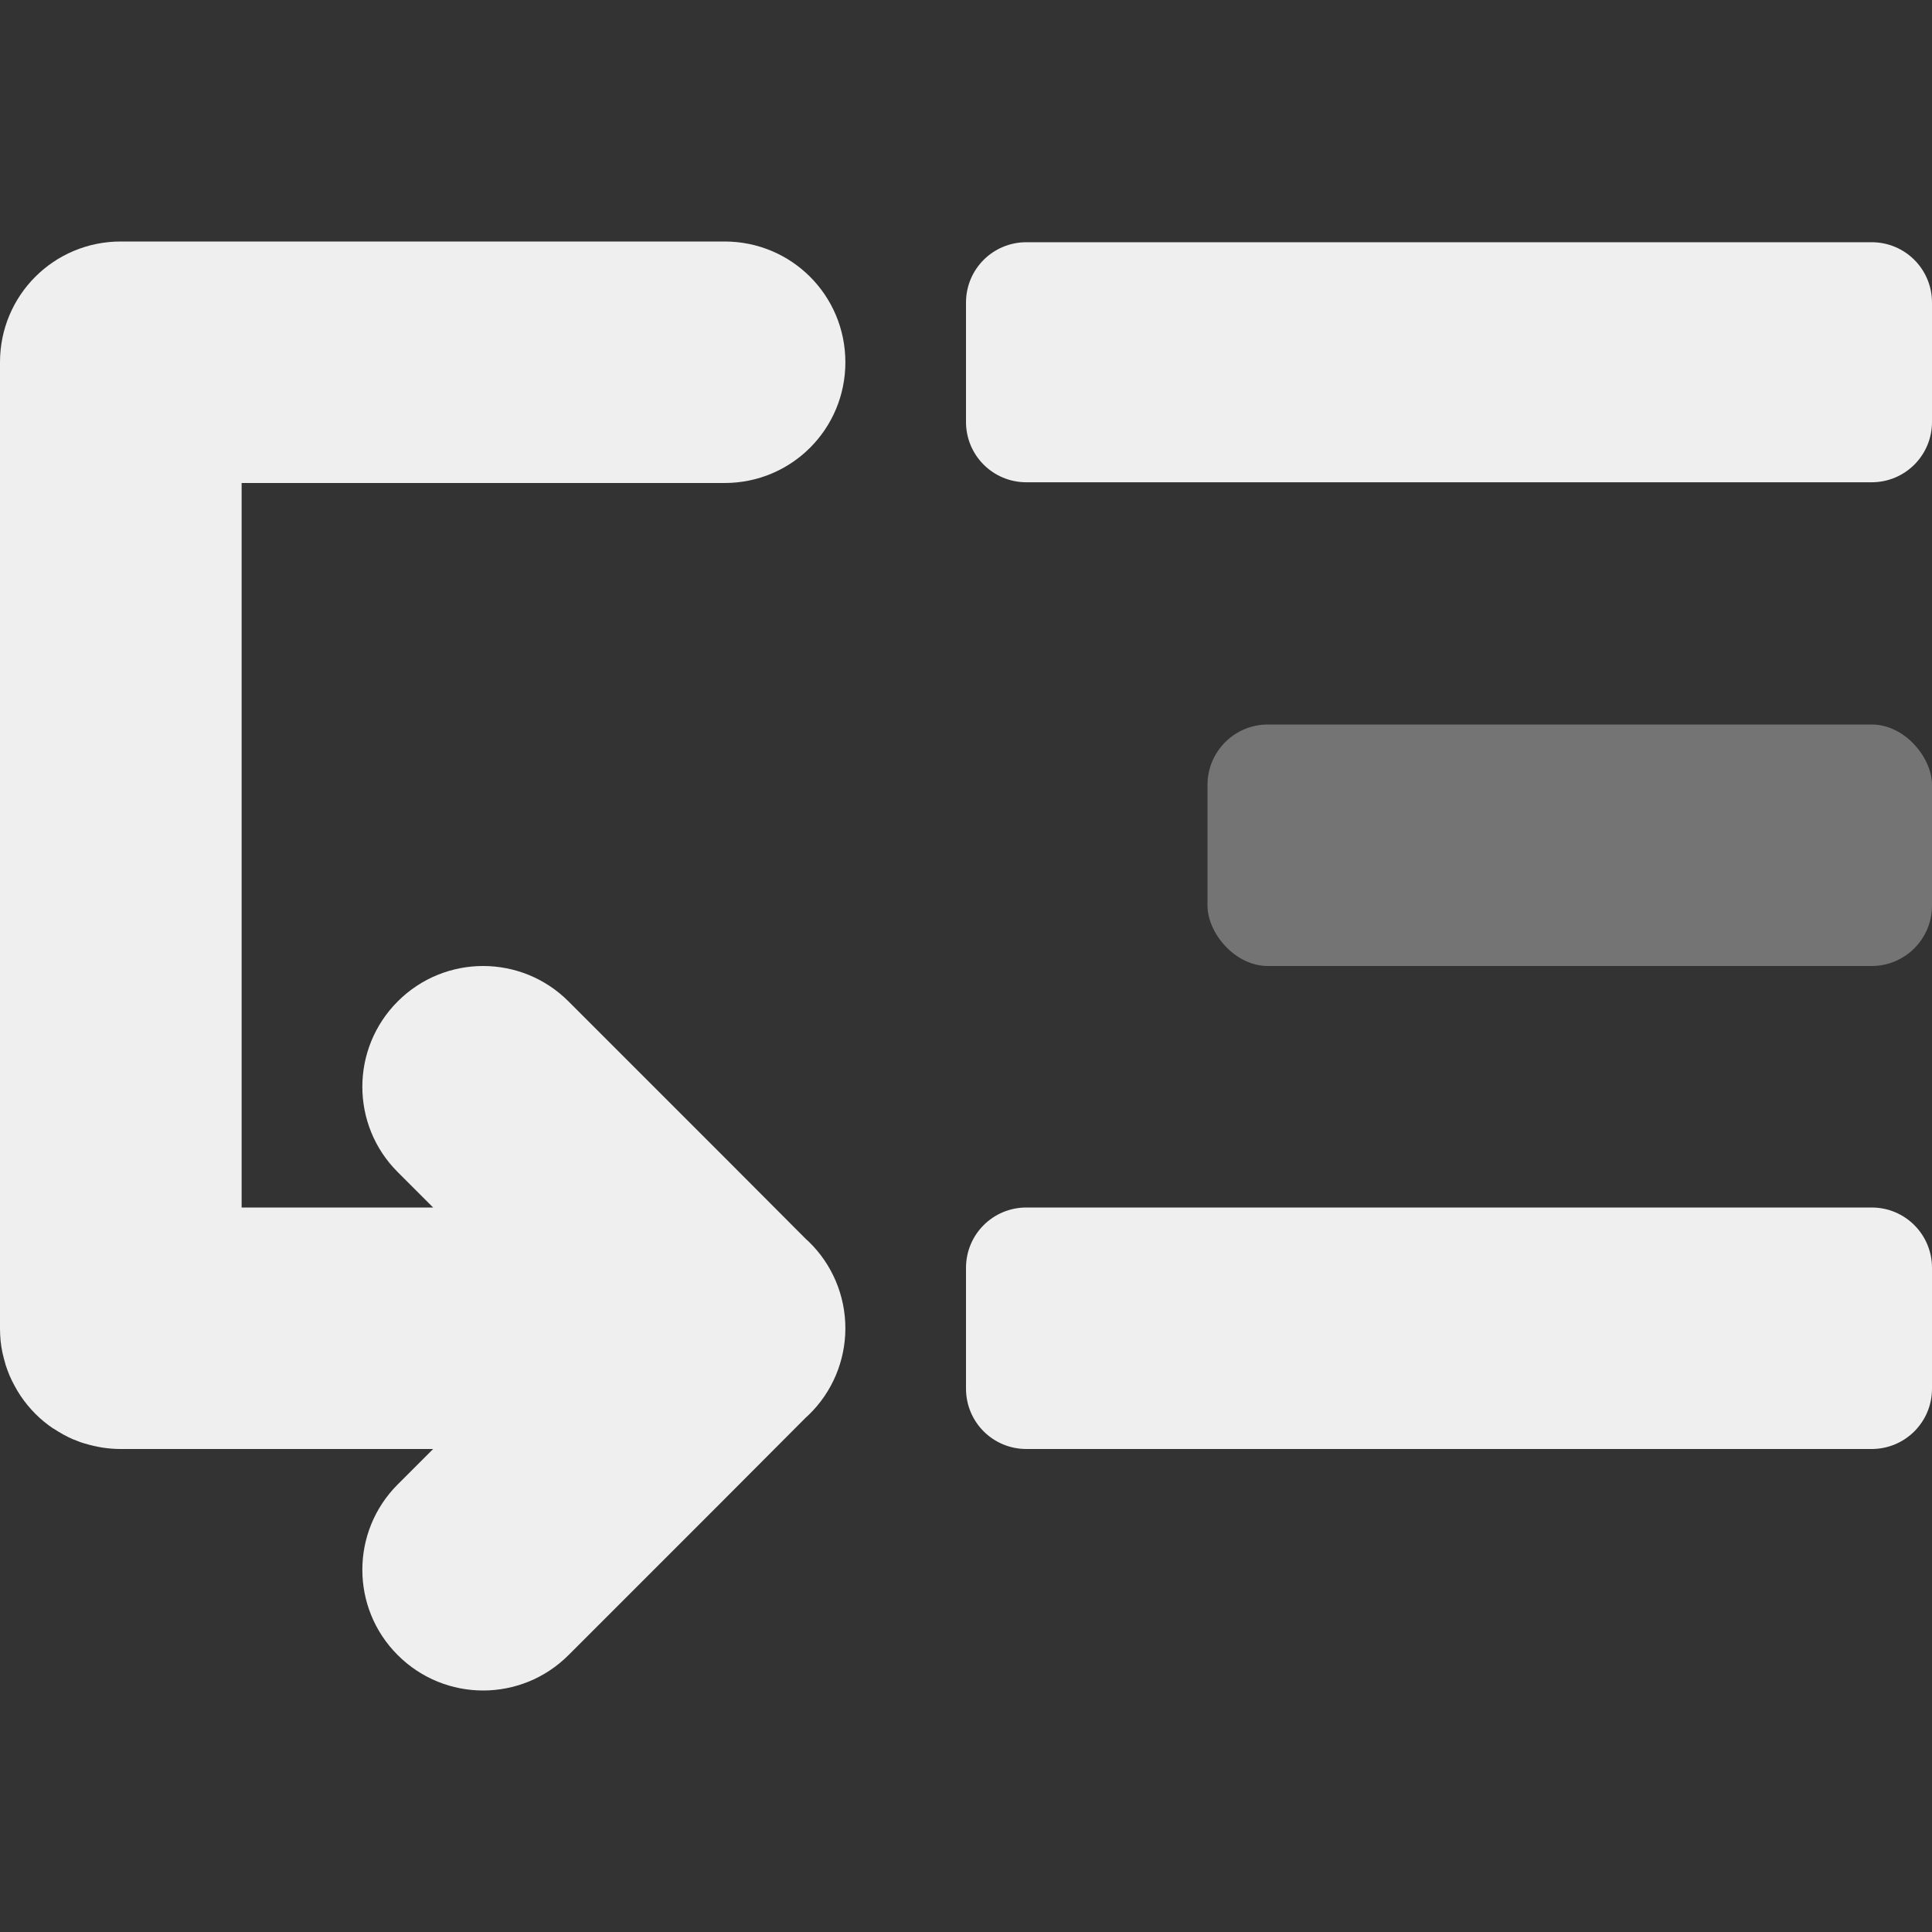 <svg viewBox="0 0 16 16" xmlns="http://www.w3.org/2000/svg"><rect x="0" y="0" width="16" height="16" fill="#333333" stroke="none"/><g fill="#efefef"><path d="m8.5 2.006c-.277 0-.5.223-.5.5v.988c0 .277.223.5.5.5h7c.277 0 .5-.223.5-.5v-.988c0-.277-.223-.5-.5-.5zm0 7.994c-.277 0-.5.223-.5.5v1c0 .277.223.5.5.5h7c.277 0 .5-.223.5-.5v-1c0-.277-.223-.5-.5-.5z"/><path d="m1 2c-.554 0-1 .446-1 1v8c0 .069.006.136.02.201.007.033.016.064.025.096 0.0.001-0.0.001 0 .002.01.031.021.06.033.09.013.031.027.059.043.088.015.028.031.055.049.082.072.107.163.199.27.271 0.0 0.0.002-0.0.002 0 .053.035.109.067.168.092.001 0.0.001-0.0.002 0 .029.012.059.024.09.033.001 0.0.001-0.0.002 0 .094.029.194.045.297.045h2 .586l-.293.293c-.391.391-.391 1.024 0 1.414.195.195.451.293.707.293s.512-.098.707-.293l1.293-1.293.672-.674.025-.023c.194-.188.303-.447.303-.717-0-.27-.109-.529-.303-.717l-.025-.023-.672-.674-1.293-1.293c-.195-.195-.451-.293-.707-.293s-.512.098-.707.293c-.391.391-.391 1.024 0 1.414l.293.293h-1.586v-6h4c.554 0 1-.446 1-1s-.446-1-1-1z"/><rect height="2" opacity=".35" ry=".5" stroke-linecap="square" stroke-opacity=".5" width="6" x="10" y="6"/></g></svg>
